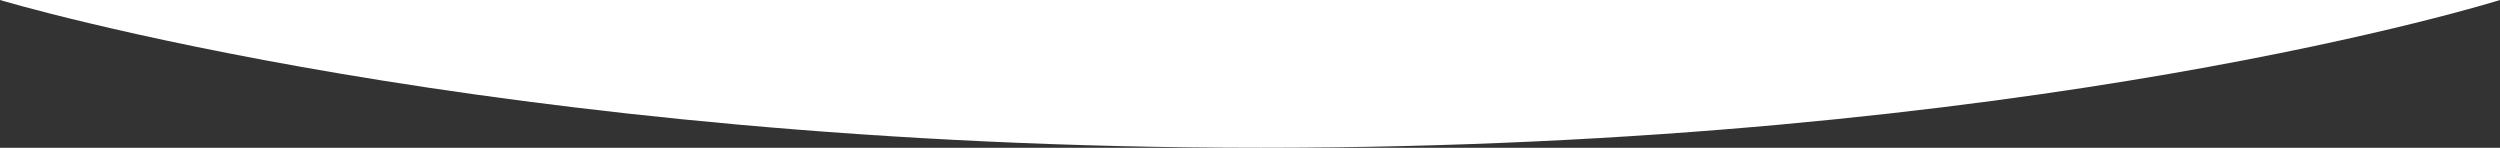 <?xml version="1.0" encoding="UTF-8"?>
<svg id="Layer_1" data-name="Layer 1" xmlns="http://www.w3.org/2000/svg" viewBox="0 0 641.2 37.9">
  <rect x="0" y="0" width="641.2" height="37.9" fill="#333333" stroke="none"/>
  <path d="m641.2,0s-120.3,37.9-317.8,37.9S0,0,0,0h641.2Z" style="fill: #fff; fill-rule: evenodd;"/>
</svg>